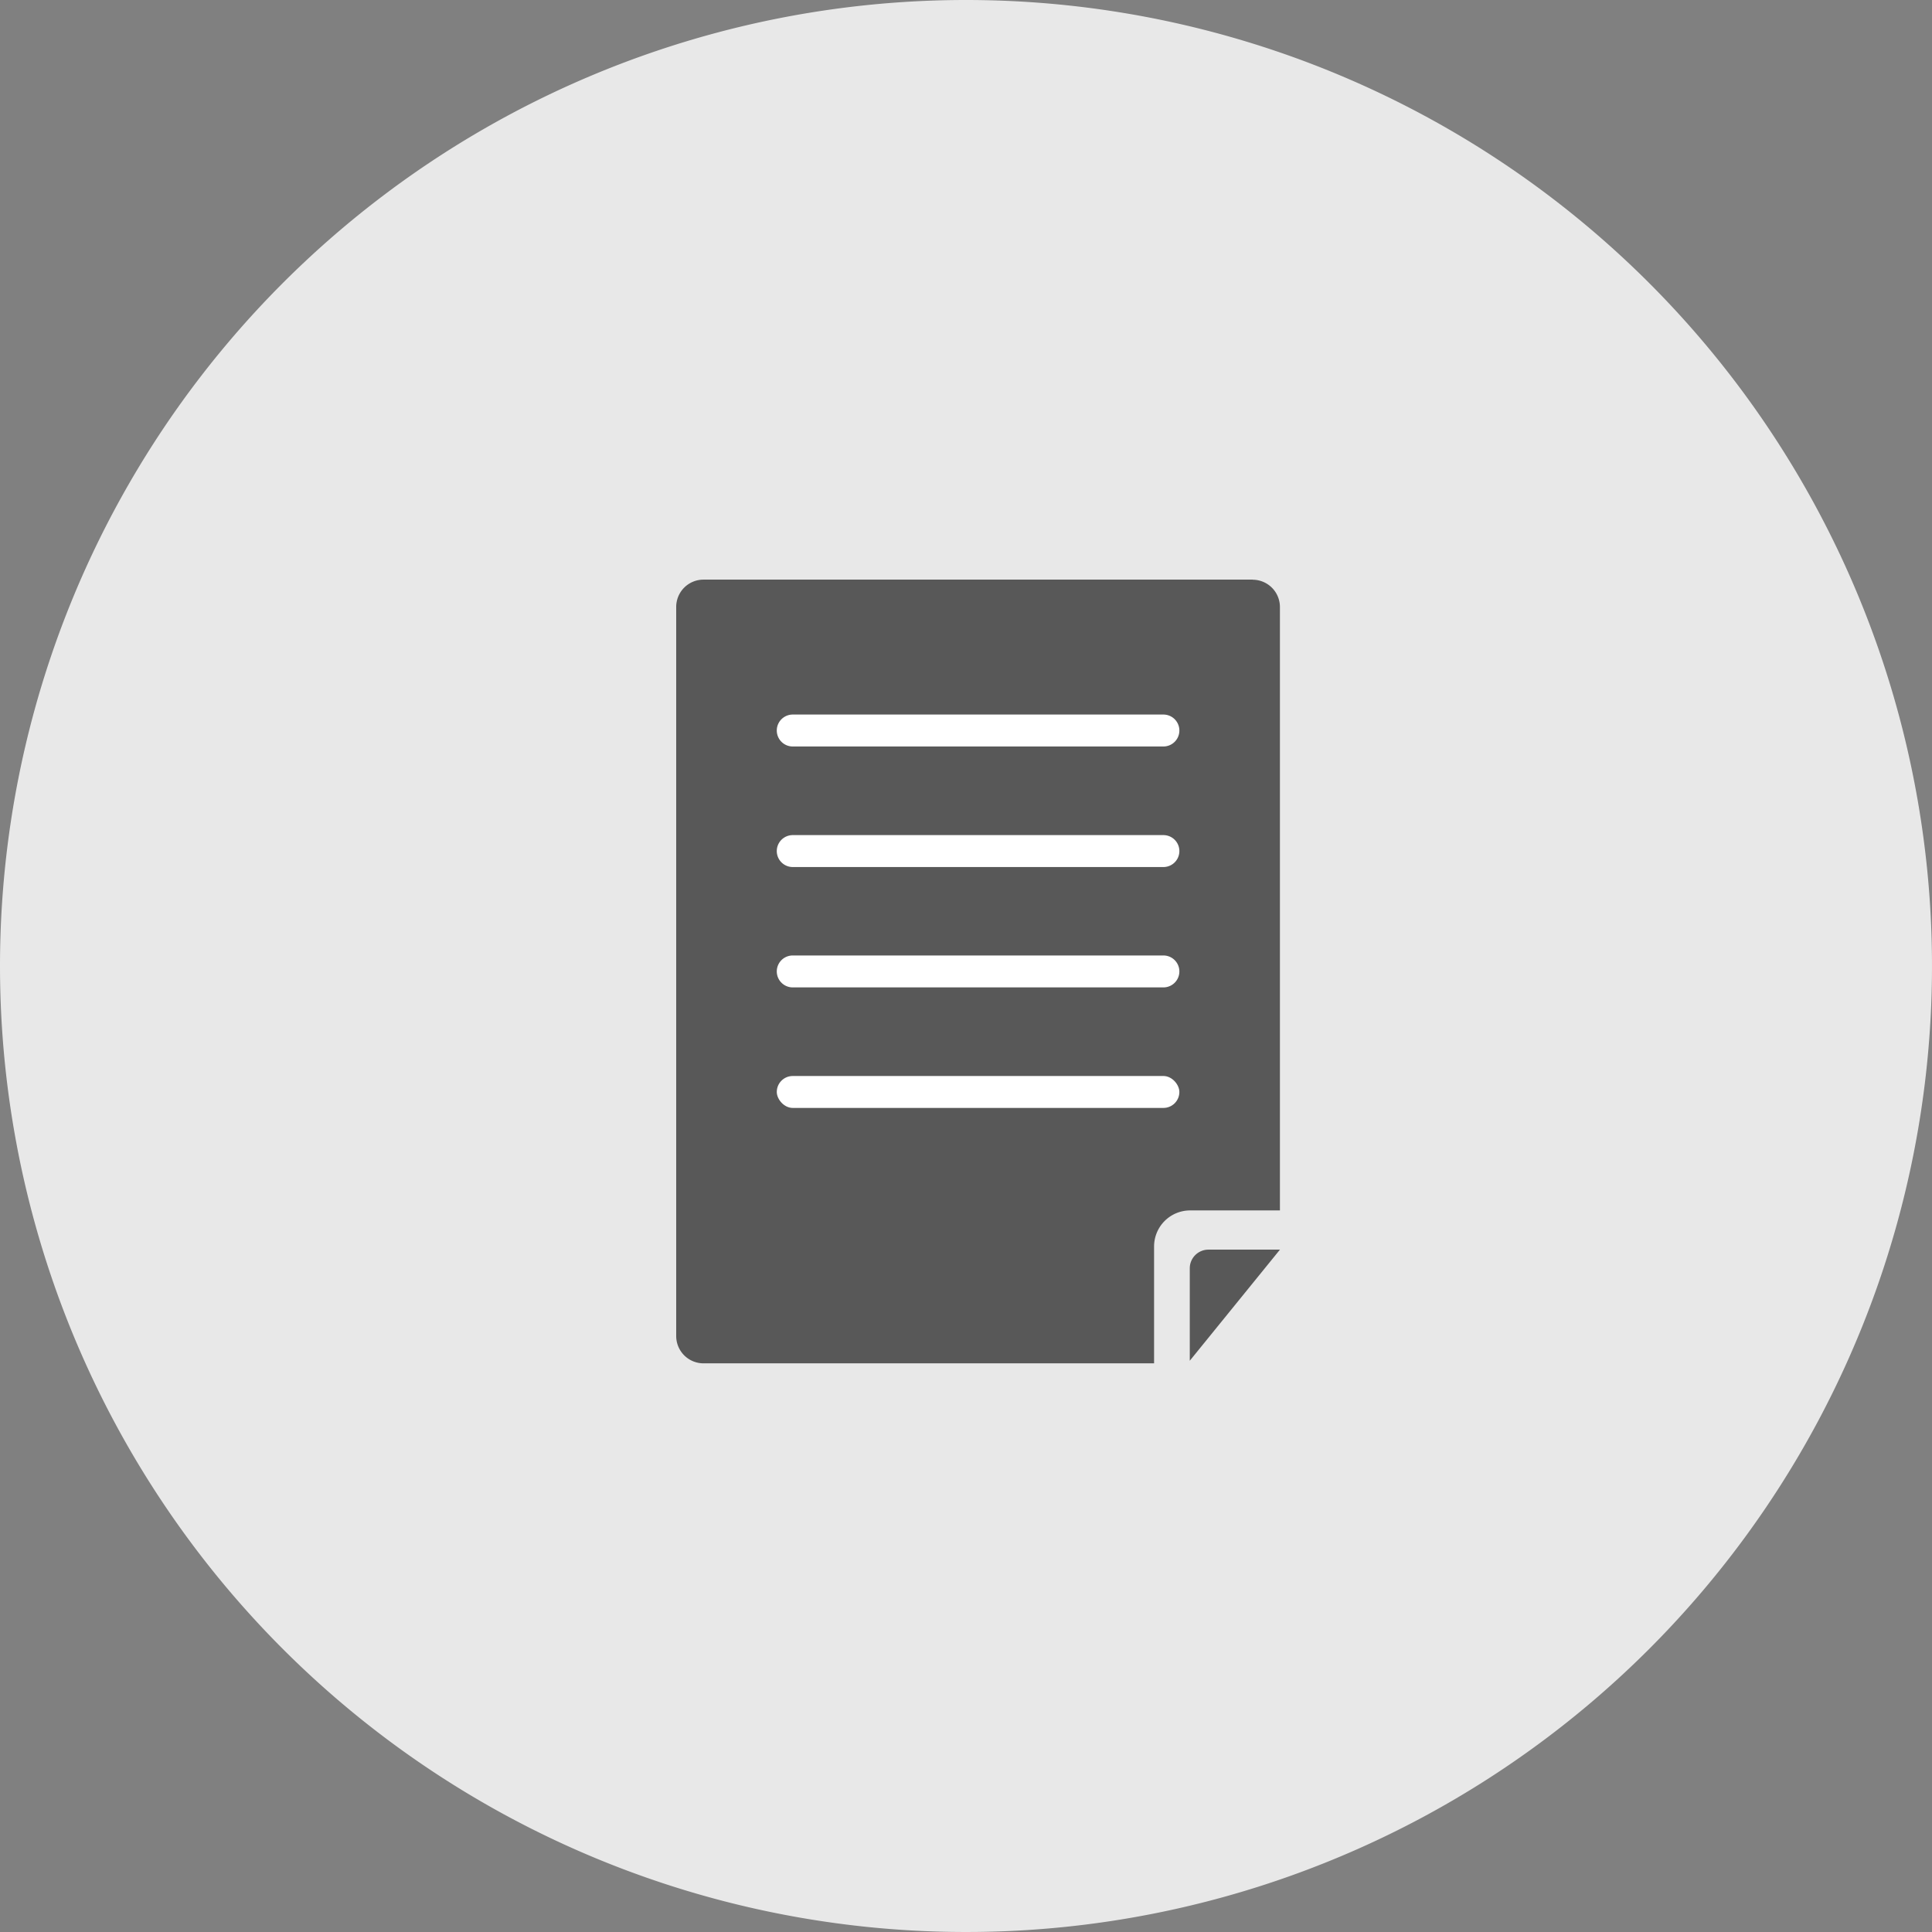 <svg xmlns="http://www.w3.org/2000/svg" width="80" height="80" viewBox="0 0 80 80">
  <rect x="0" y="0" width="80" height="80" fill="#808080" stroke="none"/>
  <g id="グループ_499979" data-name="グループ 499979" transform="translate(-1120 -5579)">
    <path id="パス_546997" data-name="パス 546997" d="M40,0A40,40,0,1,1,0,40,40,40,0,0,1,40,0Z" transform="translate(1120 5579)" fill="#e8e8e8"/>
    <g id="グループ_493127" data-name="グループ 493127" transform="translate(425 308.875)">
      <path id="パス_817701" data-name="パス 817701" d="M48.69,195.665H25.952a1.131,1.131,0,0,0-1.131,1.131v30.19a1.131,1.131,0,0,0,1.131,1.131H44.609v-4.84a1.493,1.493,0,0,1,1.491-1.492h3.72V196.8a1.131,1.131,0,0,0-1.131-1.131" transform="translate(698.179 5098.461)" fill="#585858"/>
      <rect id="長方形_71861" data-name="長方形 71861" width="16.67" height="1.322" rx="0.661" transform="translate(727.165 5314.68)" fill="#fff"/>
      <path id="パス_817706" data-name="パス 817706" d="M.661,0H16.009a.661.661,0,1,1,0,1.322H.661A.661.661,0,0,1,.661,0Z" transform="translate(727.165 5309.689)" fill="#fff"/>
      <path id="パス_817705" data-name="パス 817705" d="M.661,0H16.009a.661.661,0,1,1,0,1.322H.661A.661.661,0,0,1,.661,0Z" transform="translate(727.165 5304.705)" fill="#fff"/>
      <path id="パス_817704" data-name="パス 817704" d="M.661,0H16.009a.661.661,0,1,1,0,1.322H.661A.661.661,0,0,1,.661,0Z" transform="translate(727.165 5299.713)" fill="#fff"/>
      <path id="パス_817702" data-name="パス 817702" d="M103.159,298.649v3.825l3.734-4.6H103.93a.772.772,0,0,0-.771.771" transform="translate(641.107 5023.996)" fill="#585858"/>
    </g>
  </g>
</svg>
